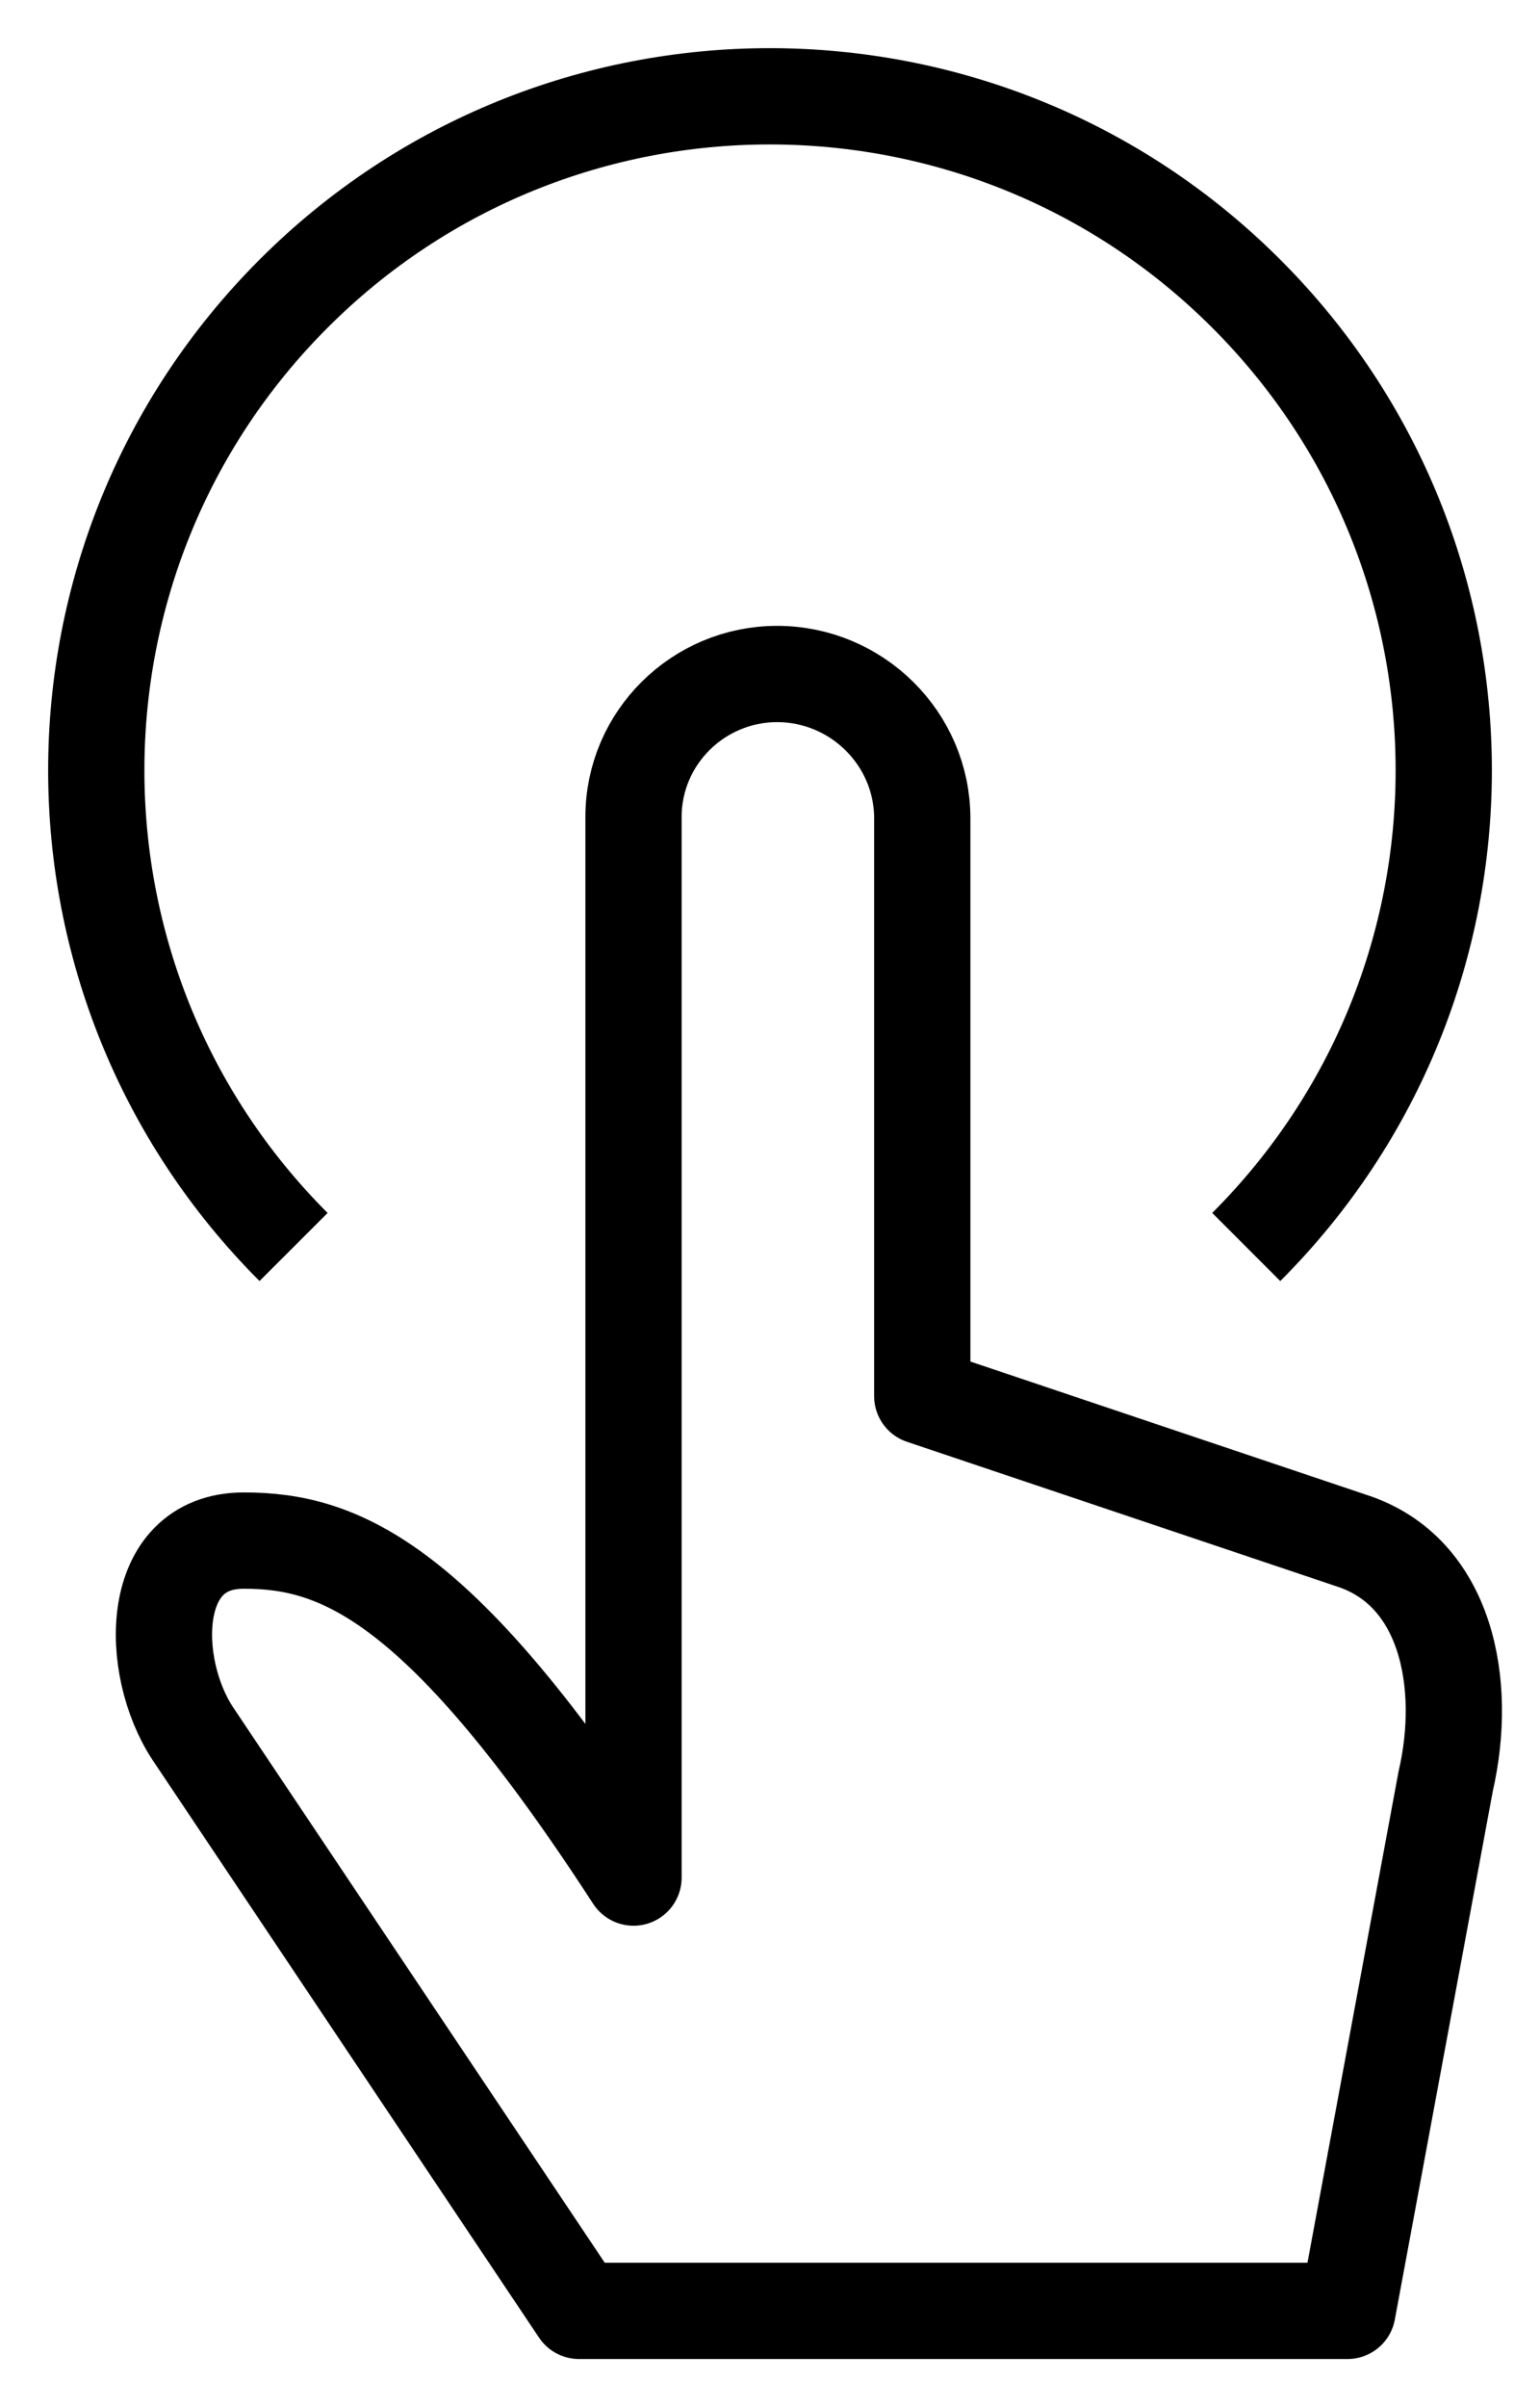 <?xml version="1.0" encoding="UTF-8"?>
<svg width="16px" height="25px" viewBox="0 0 16 25" version="1.1" xmlns="http://www.w3.org/2000/svg" xmlns:xlink="http://www.w3.org/1999/xlink">
    <title>Group 5</title>
    <g id="Page-1" stroke="none" stroke-width="1" fill="none" fill-rule="evenodd" stroke-linejoin="round">
        <g id="Proposito_v2" transform="translate(-247, -2932)" stroke="#000000">
            <g id="Group-5" transform="translate(248, 2933)">
                <path d="M5.582,7.484 C5.582,6.664 6.254,6 7.074,6 C7.902,6 8.582,6.672 8.582,7.5 L8.582,13.5 L13.041,15 C14.029,15.318 14.254,16.486 14.02,17.5 L13,23 L5.016,23 L1,17 C0.546,16.306 0.533,15 1.533,15 C2.533,15 3.582,15.419 5.582,18.5 L5.582,7.484 Z" id="Stroke-1"></path>
                <path d="M2.05,11.951 C-0.683,9.216 -0.683,4.785 2.05,2.05 C4.782,-0.684 9.216,-0.682 11.948,2.05 C14.684,4.785 14.684,9.216 11.948,11.951" id="Stroke-3"></path>
            </g>
        </g>
    </g>
</svg>